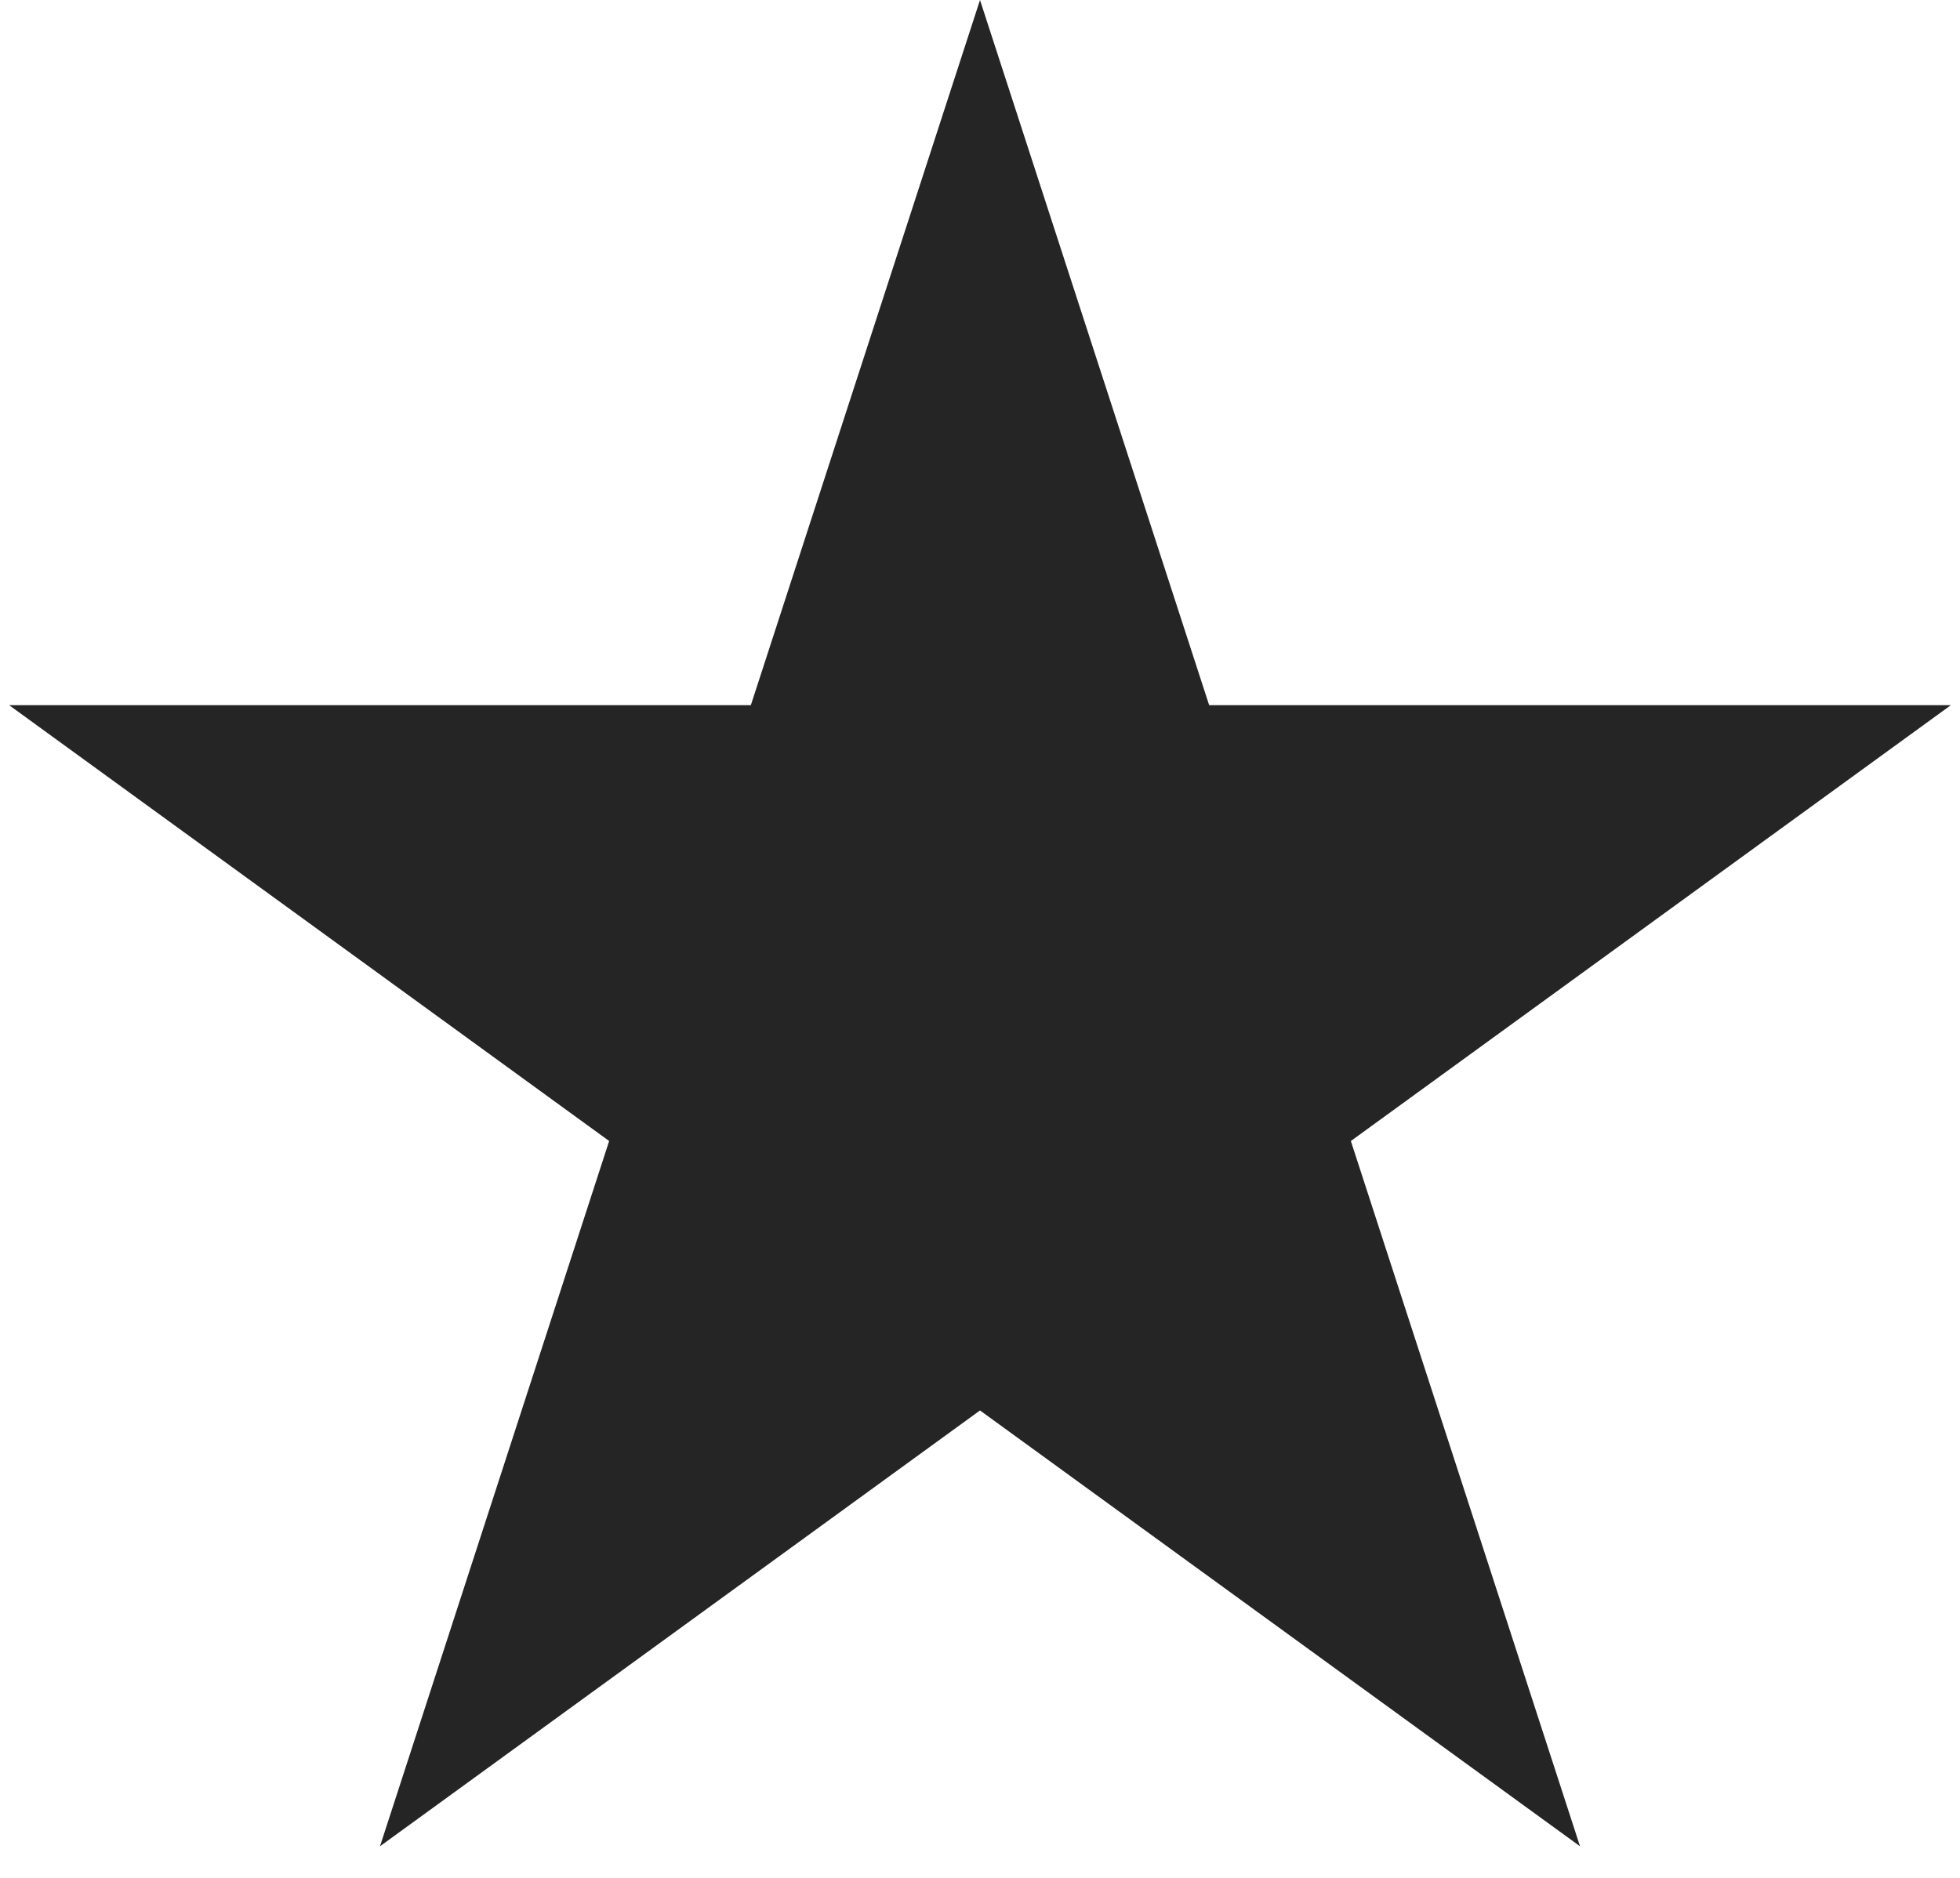<svg width="24" height="23" fill="none" xmlns="http://www.w3.org/2000/svg"><path d="M12 0l2.806 8.637h9.082l-7.347 5.338 2.806 8.638L12 17.275l-7.347 5.338 2.806-8.638L.112 8.637h9.082L12 0z" fill="#252525"/></svg>